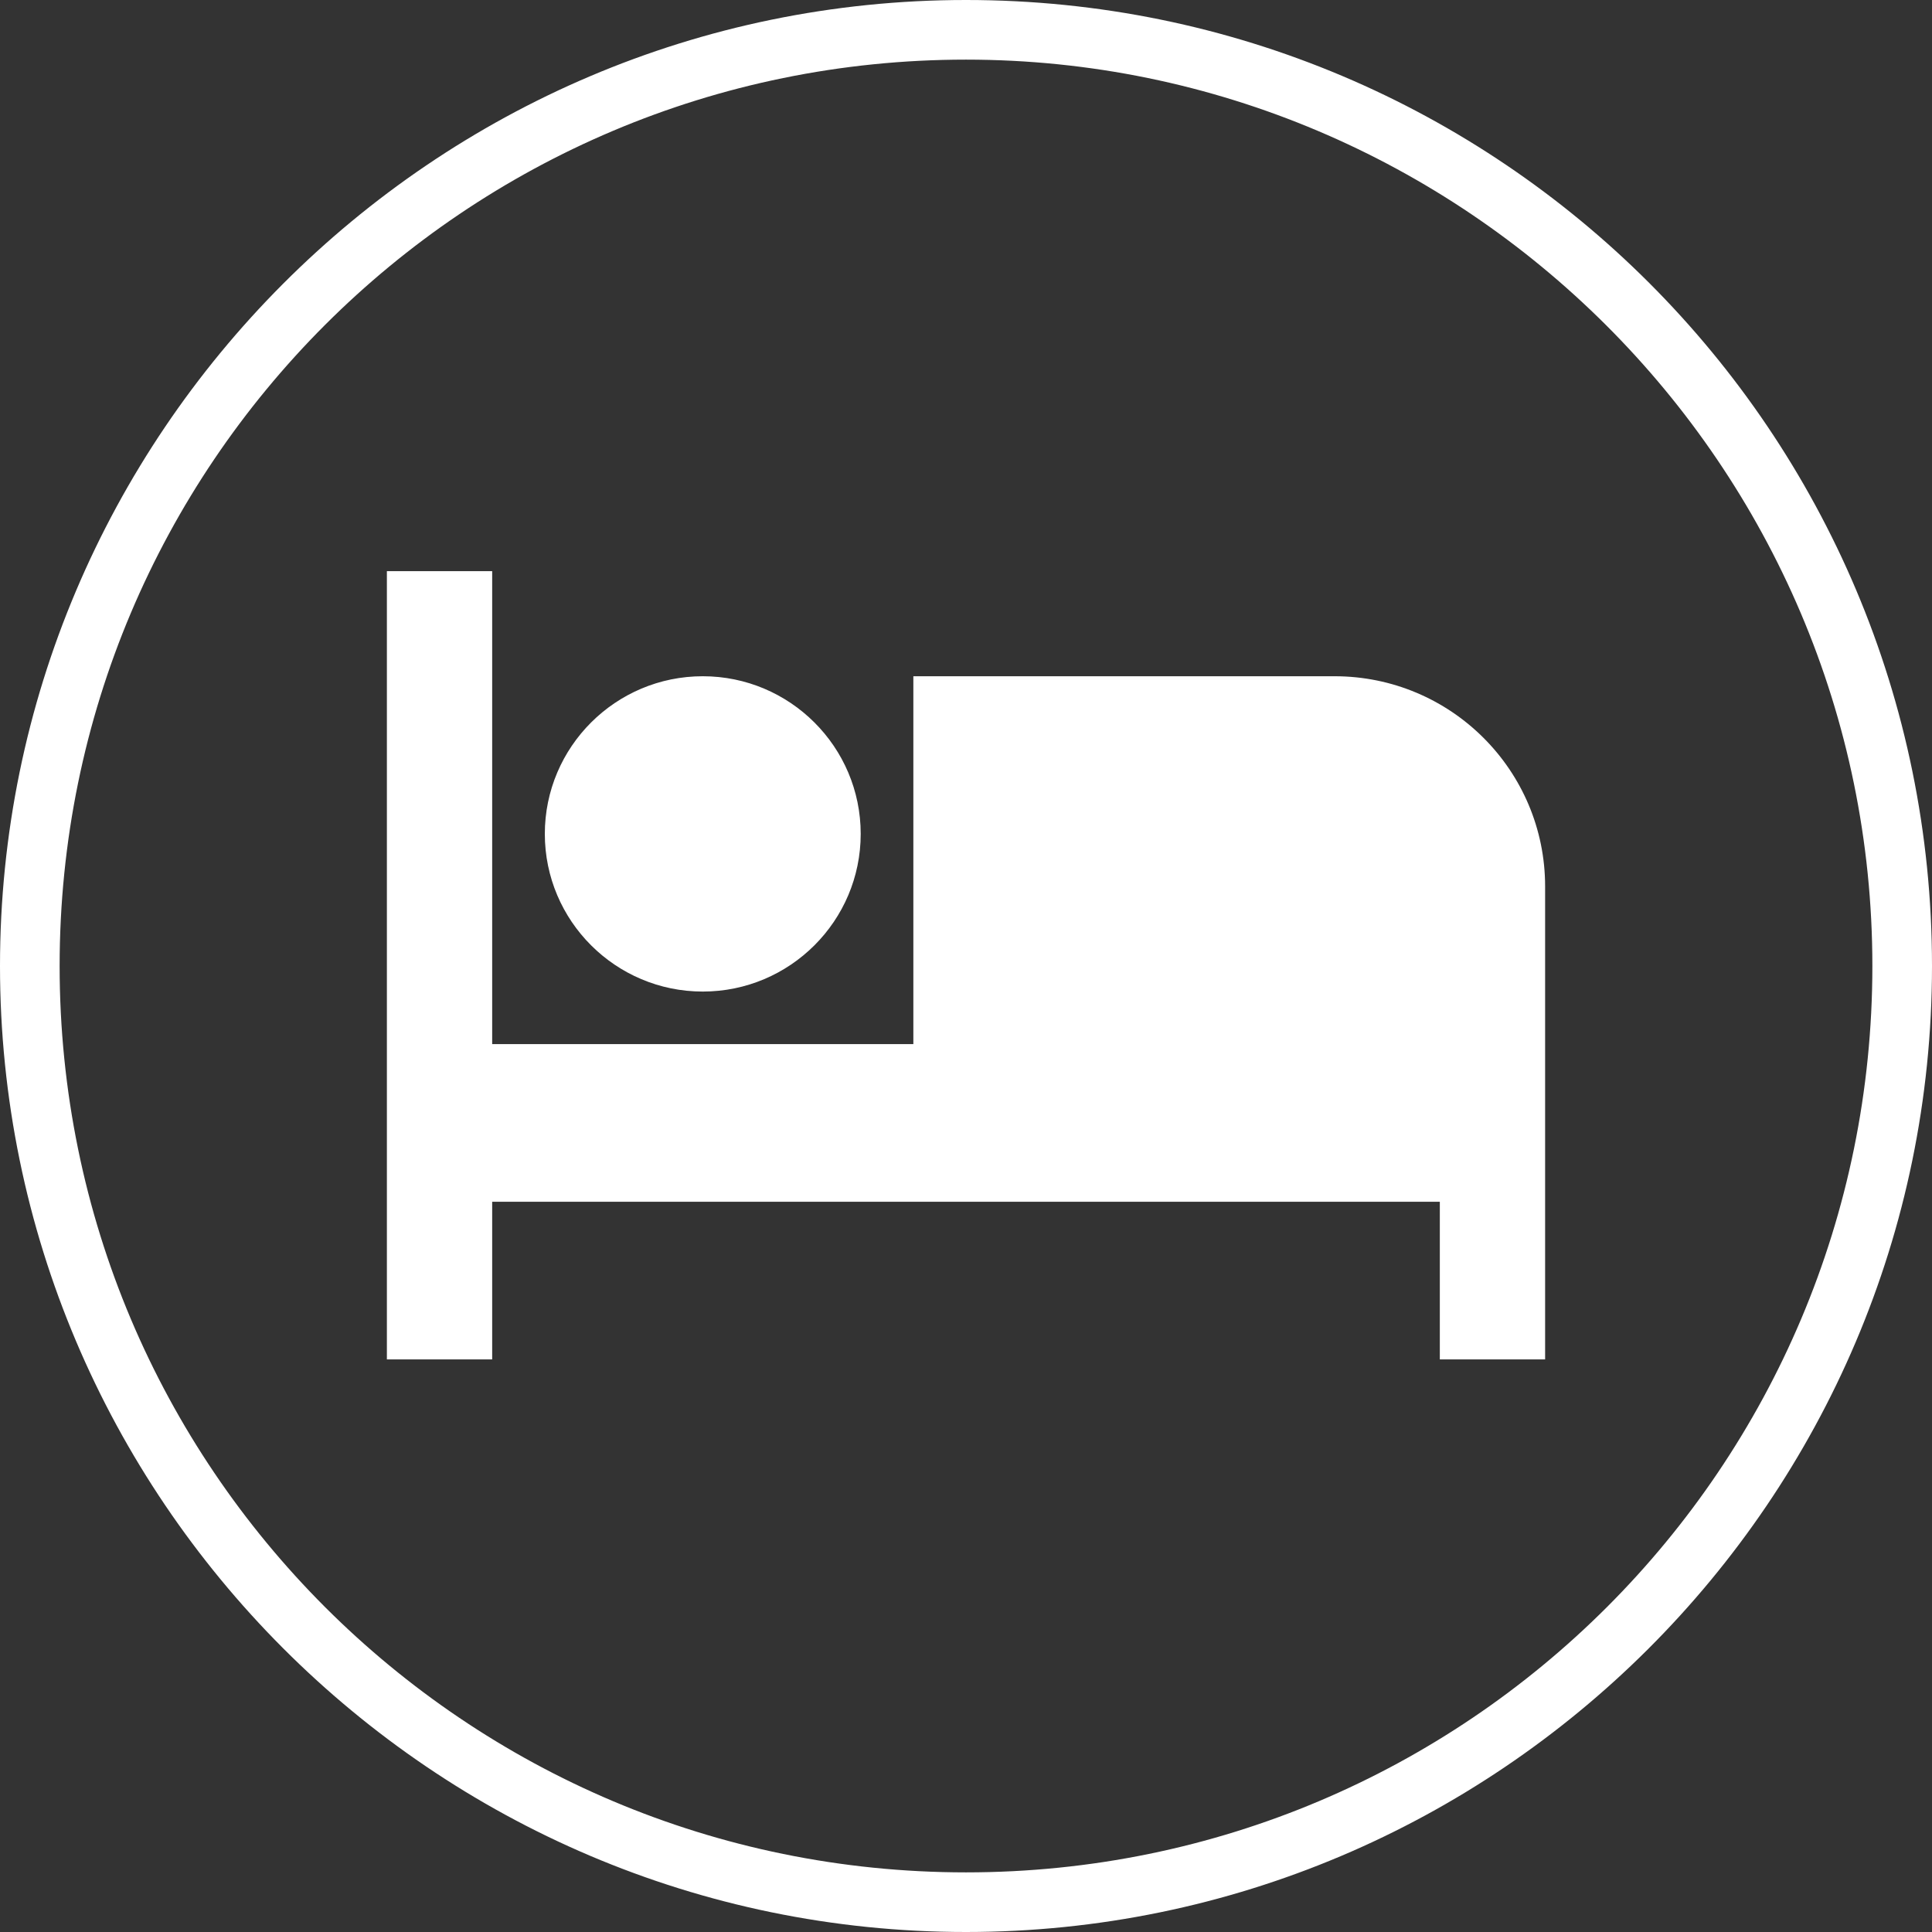 <svg xmlns="http://www.w3.org/2000/svg" xmlns:xlink="http://www.w3.org/1999/xlink" width="500" zoomAndPan="magnify" viewBox="0 0 375 375" height="500" preserveAspectRatio="xMidYMid meet" version="1.0"><rect x="0" y="0" width="375" height="375" fill="#333333" stroke="none"/><defs><clipPath id="d26f436e1a"><path d="M 75 110.859 L 300 110.859 L 300 263.859 L 75 263.859 Z M 75 110.859 " clip-rule="nonzero"/></clipPath></defs><path fill="#ffffff" d="M 187.5 375 C 83.91 375 0 290.508 0 187.5 C 0 84.492 83.91 0 187.5 0 C 291.09 0 375 83.91 375 187.5 C 375 291.09 290.508 375 187.5 375 Z M 187.5 11.574 C 90.277 11.574 11.574 90.277 11.574 187.5 C 11.574 284.723 90.277 363.426 187.5 363.426 C 284.723 363.426 363.426 284.723 363.426 187.5 C 363.426 90.277 284.145 11.574 187.5 11.574 Z M 187.5 11.574 " fill-opacity="1" fill-rule="nonzero"/><g clip-path="url(#d26f436e1a)"><path fill="#ffffff" d="M 136.406 192.461 C 153.316 192.461 167.062 178.742 167.062 161.859 C 167.062 144.977 153.316 131.258 136.406 131.258 C 119.496 131.258 105.75 144.977 105.75 161.859 C 105.75 178.742 119.496 192.461 136.406 192.461 Z M 259.031 131.258 L 177.281 131.258 L 177.281 202.66 L 95.531 202.66 L 95.531 110.859 L 75.094 110.859 L 75.094 263.859 L 95.531 263.859 L 95.531 233.258 L 279.469 233.258 L 279.469 263.859 L 299.906 263.859 L 299.906 172.059 C 299.906 149.516 281.613 131.258 259.031 131.258 Z M 259.031 131.258 " fill-opacity="1" fill-rule="nonzero"/></g></svg>